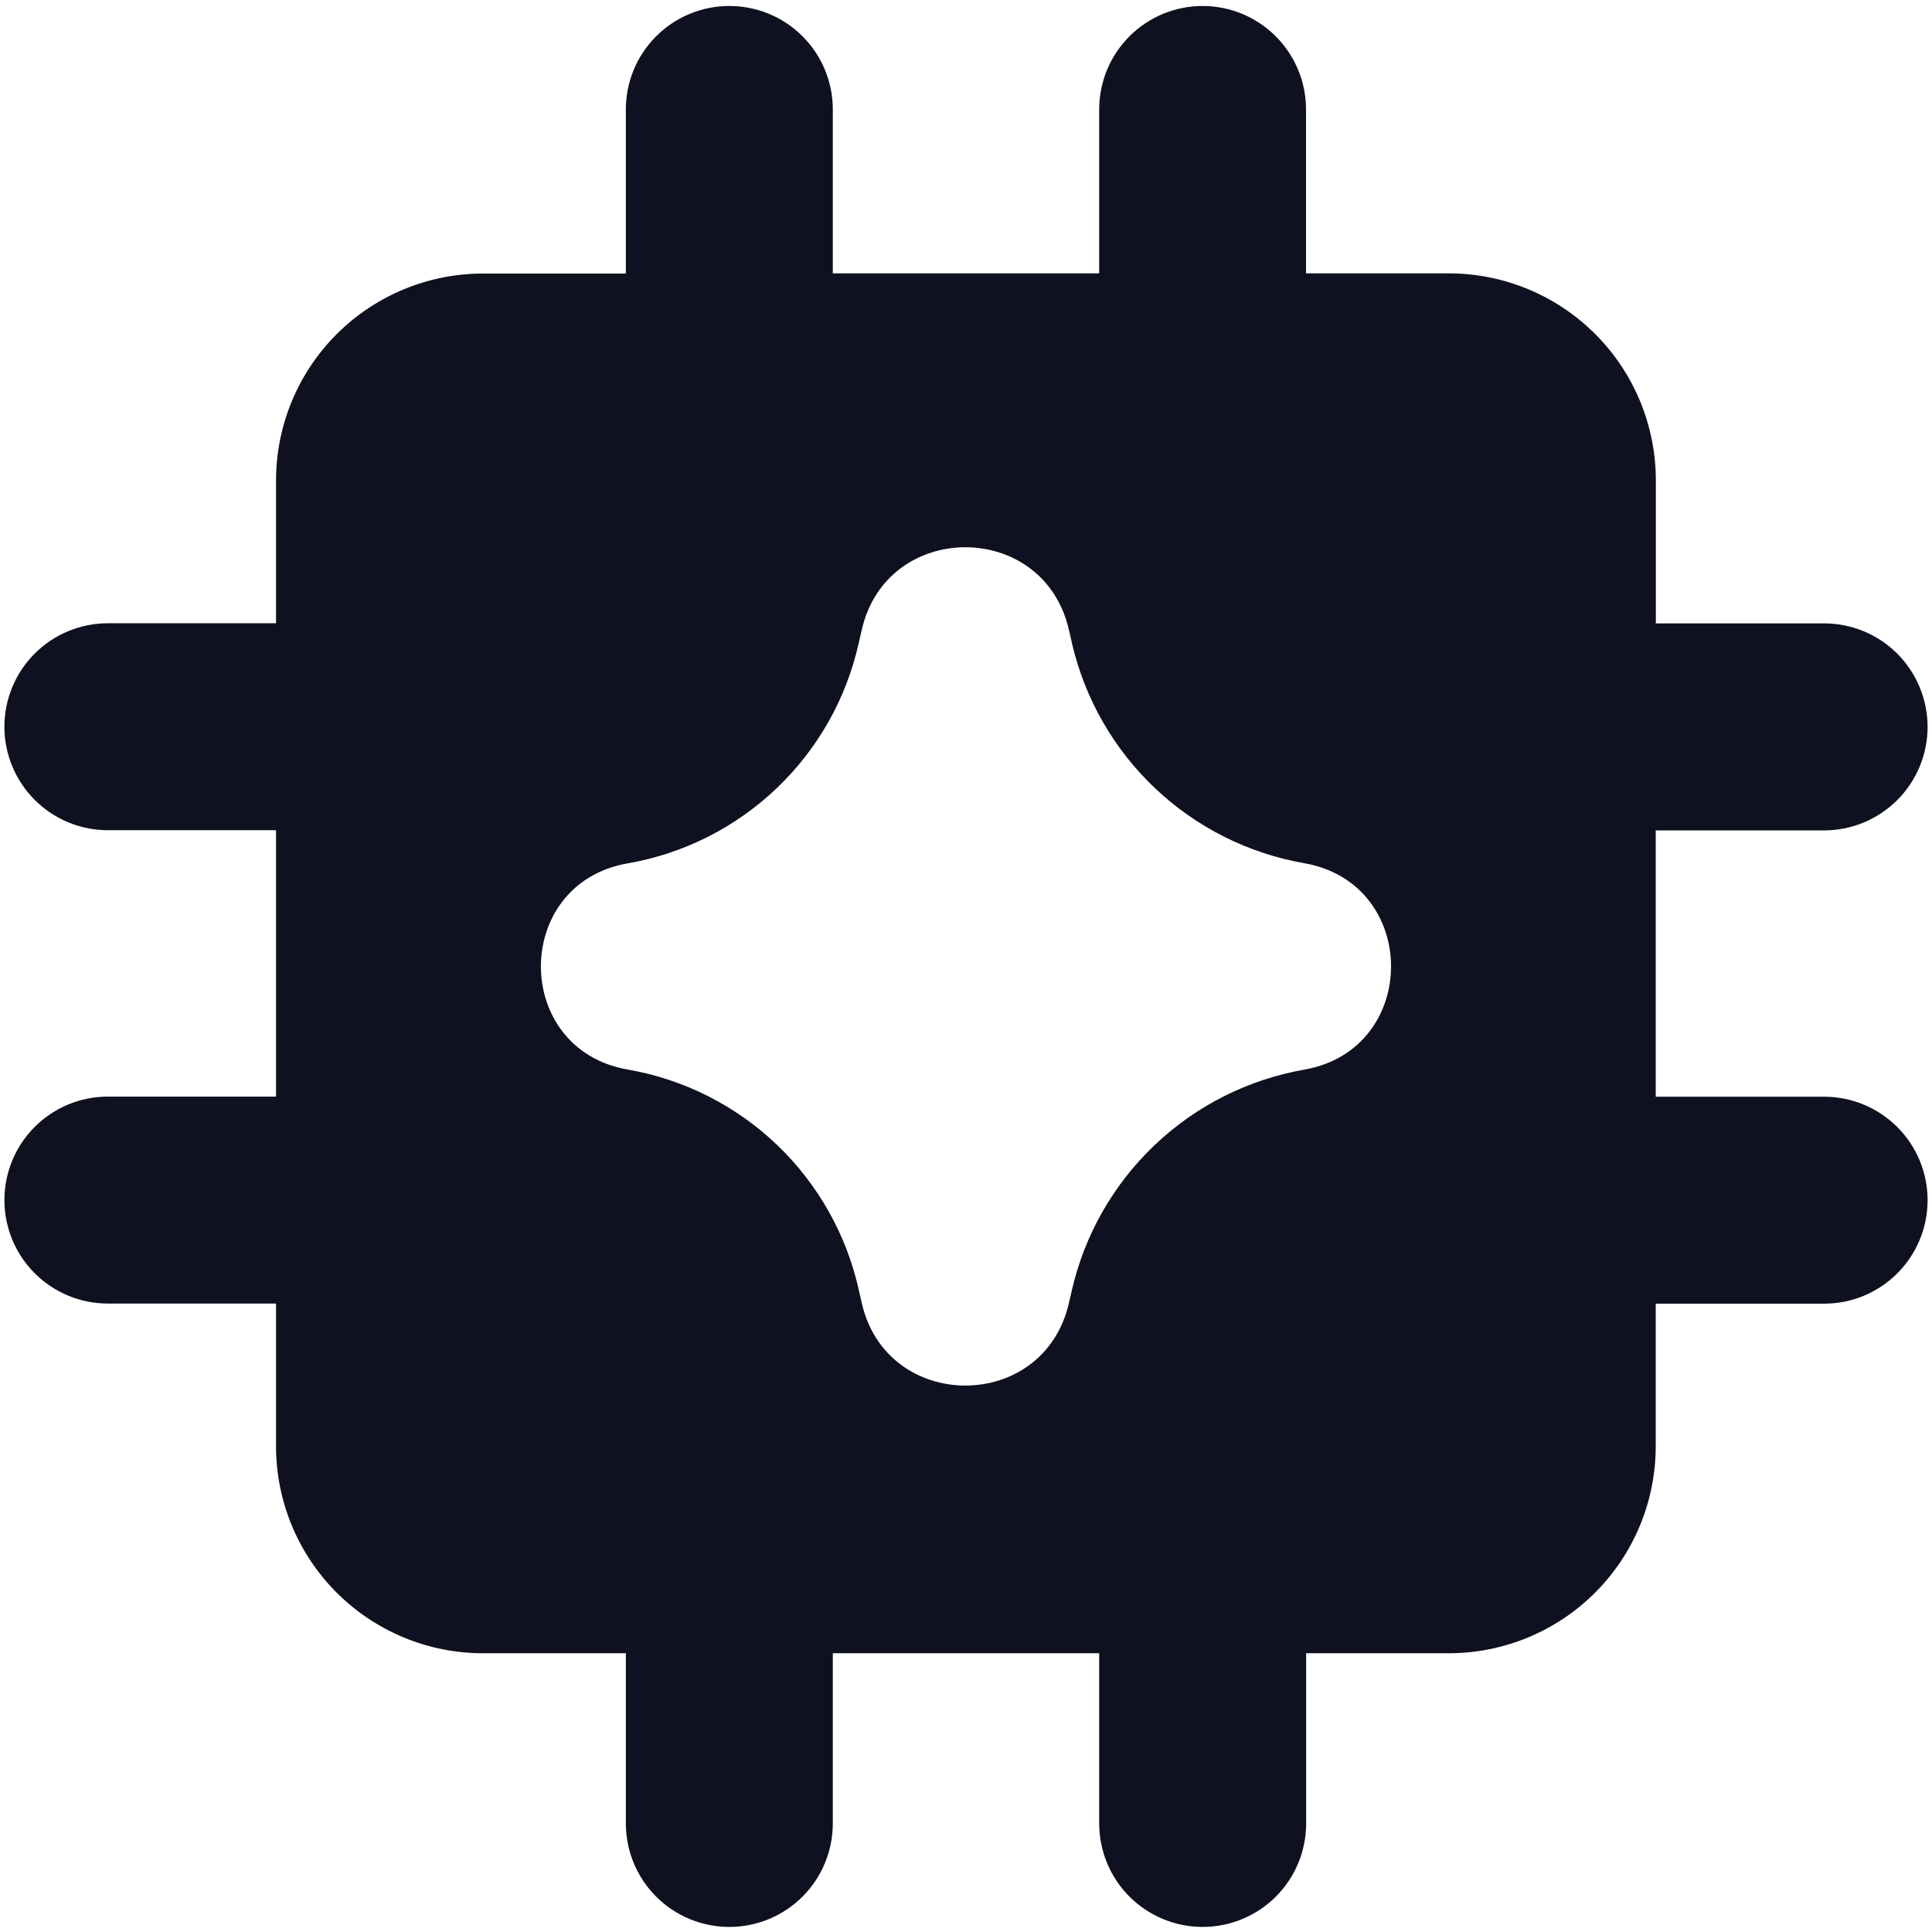 <svg width="32" height="32" viewBox="0 0 32 32" fill="none" xmlns="http://www.w3.org/2000/svg">
<g clip-path="url(#clip0_367_464)">
<path fill-rule="evenodd" clip-rule="evenodd" d="M19.918 0.099C20.372 0.099 20.808 0.279 21.13 0.601C21.451 0.922 21.632 1.358 21.632 1.813V4.528H23.998C24.907 4.528 25.779 4.89 26.422 5.533C27.065 6.176 27.426 7.048 27.426 7.957V10.325H30.213C30.667 10.325 31.103 10.505 31.425 10.827C31.746 11.149 31.927 11.585 31.927 12.039C31.927 12.494 31.746 12.93 31.425 13.251C31.103 13.573 30.667 13.754 30.213 13.754H27.424V18.165H30.213C30.667 18.165 31.103 18.346 31.425 18.667C31.746 18.988 31.927 19.424 31.927 19.879C31.927 20.334 31.746 20.77 31.425 21.091C31.103 21.413 30.667 21.593 30.213 21.593H27.424V23.955C27.424 24.864 27.063 25.736 26.42 26.379C25.777 27.022 24.905 27.383 23.995 27.383H21.634V30.201C21.634 30.656 21.454 31.092 21.132 31.414C20.811 31.735 20.375 31.916 19.92 31.916C19.465 31.916 19.029 31.735 18.708 31.414C18.386 31.092 18.206 30.656 18.206 30.201V27.383H13.794V30.201C13.794 30.656 13.614 31.092 13.292 31.414C12.971 31.735 12.535 31.916 12.08 31.916C11.625 31.916 11.189 31.735 10.868 31.414C10.546 31.092 10.366 30.656 10.366 30.201V27.383H8C7.091 27.383 6.219 27.022 5.576 26.379C4.933 25.736 4.572 24.864 4.572 23.955V21.591H1.788C1.333 21.591 0.897 21.411 0.575 21.089C0.254 20.768 0.073 20.332 0.073 19.877C0.073 19.422 0.254 18.986 0.575 18.665C0.897 18.343 1.333 18.163 1.788 18.163H4.572V13.751H1.788C1.333 13.751 0.897 13.571 0.575 13.249C0.254 12.928 0.073 12.492 0.073 12.037C0.073 11.582 0.254 11.146 0.575 10.825C0.897 10.503 1.333 10.323 1.788 10.323H4.572V7.959C4.572 7.05 4.933 6.178 5.576 5.535C6.219 4.892 7.091 4.531 8 4.531H10.366V1.813C10.366 1.358 10.546 0.922 10.868 0.601C11.189 0.279 11.625 0.099 12.08 0.099C12.535 0.099 12.971 0.279 13.292 0.601C13.614 0.922 13.794 1.358 13.794 1.813V4.528H18.206V1.813C18.206 1.358 18.386 0.922 18.708 0.601C19.029 0.279 19.465 0.099 19.92 0.099H19.918ZM14.27 10.448C14.672 8.611 17.287 8.599 17.705 10.435L17.724 10.515L17.76 10.675C17.976 11.588 18.455 12.418 19.137 13.061C19.82 13.705 20.676 14.135 21.6 14.297C23.52 14.631 23.52 17.383 21.6 17.717C20.671 17.881 19.81 18.314 19.126 18.965C18.442 19.614 17.964 20.452 17.753 21.372L17.705 21.58C17.287 23.415 14.672 23.401 14.27 21.566L14.229 21.386C14.027 20.462 13.555 19.619 12.872 18.965C12.189 18.311 11.327 17.876 10.396 17.715C8.48 17.381 8.48 14.633 10.396 14.3C11.324 14.139 12.183 13.706 12.865 13.055C13.547 12.405 14.02 11.567 14.224 10.647L14.254 10.517L14.27 10.448Z" fill="#0F1020"/>
</g>
<defs>
<clipPath id="clip0_367_464">
<rect width="32" height="32" fill="white" transform="translate(0 0.007)"/>
</clipPath>
</defs>
</svg>
